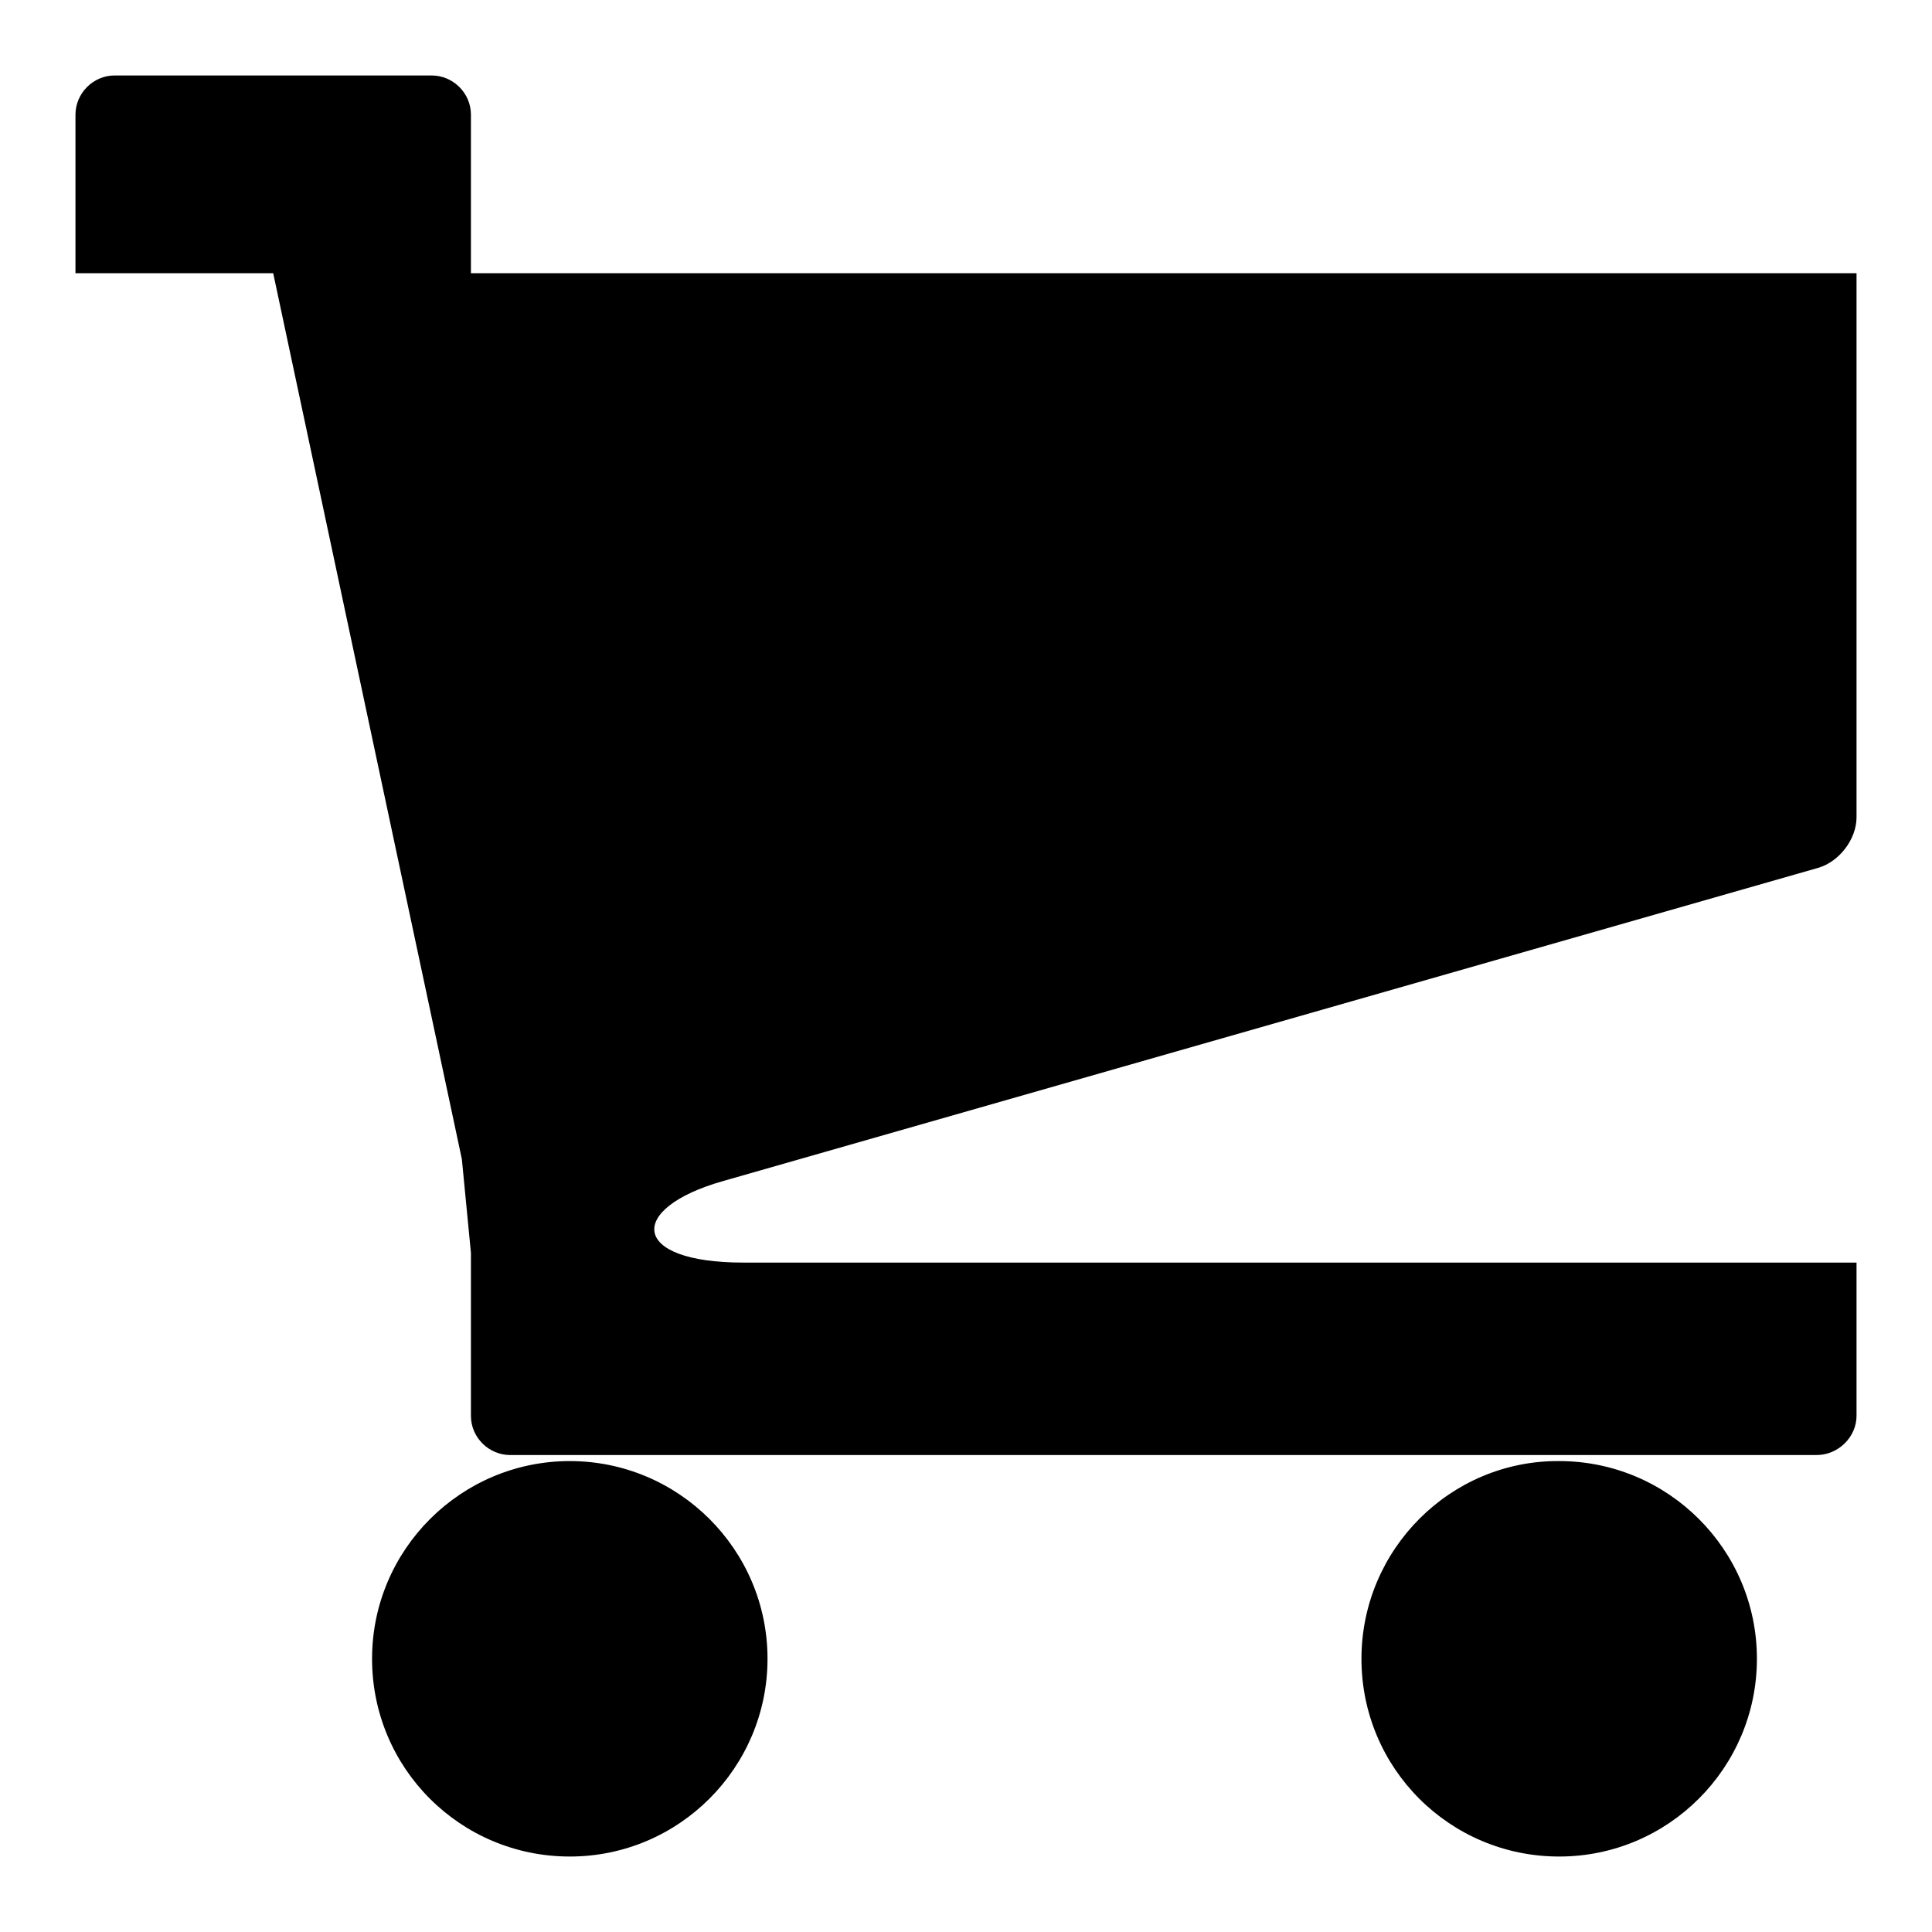 <?xml version="1.0" encoding="utf-8"?>
<!-- Svg Vector Icons : http://www.onlinewebfonts.com/icon -->
<!DOCTYPE svg PUBLIC "-//W3C//DTD SVG 1.1//EN" "http://www.w3.org/Graphics/SVG/1.1/DTD/svg11.dtd">
<svg version="1.1" xmlns="http://www.w3.org/2000/svg" xmlns:xlink="http://www.w3.org/1999/xlink" x="0px" y="0px" viewBox="0 0 256 256" enable-background="new 0 0 256 256" xml:space="preserve">
<g><g><path fill="#000000" d="M180.4,219.8c0,14.5,11.7,26.2,26.2,26.2c14.5,0,26.2-11.8,26.2-26.2c0-14.5-11.8-26.2-26.2-26.2C192.2,193.5,180.4,205.3,180.4,219.8z M49.3,219.8c0,14.5,11.7,26.2,26.2,26.2c14.5,0,26.2-11.8,26.2-26.2c0-14.5-11.8-26.2-26.2-26.2S49.3,205.3,49.3,219.8z M95.8,156.5L240.9,115c2.8-0.8,5.1-3.8,5.1-6.7V36.2H62.4v-21c0-2.9-2.4-5.2-5.2-5.2h-42c-2.9,0-5.2,2.4-5.2,5.2v21h26.2l25,117.4l1.2,12.4v21.6c0,2.9,2.4,5.2,5.2,5.2h173.1c2.9,0,5.3-2.4,5.3-5.2v-20.3H98.5C83.4,167.3,83.1,160.1,95.8,156.5z"/></g></g>
</svg>